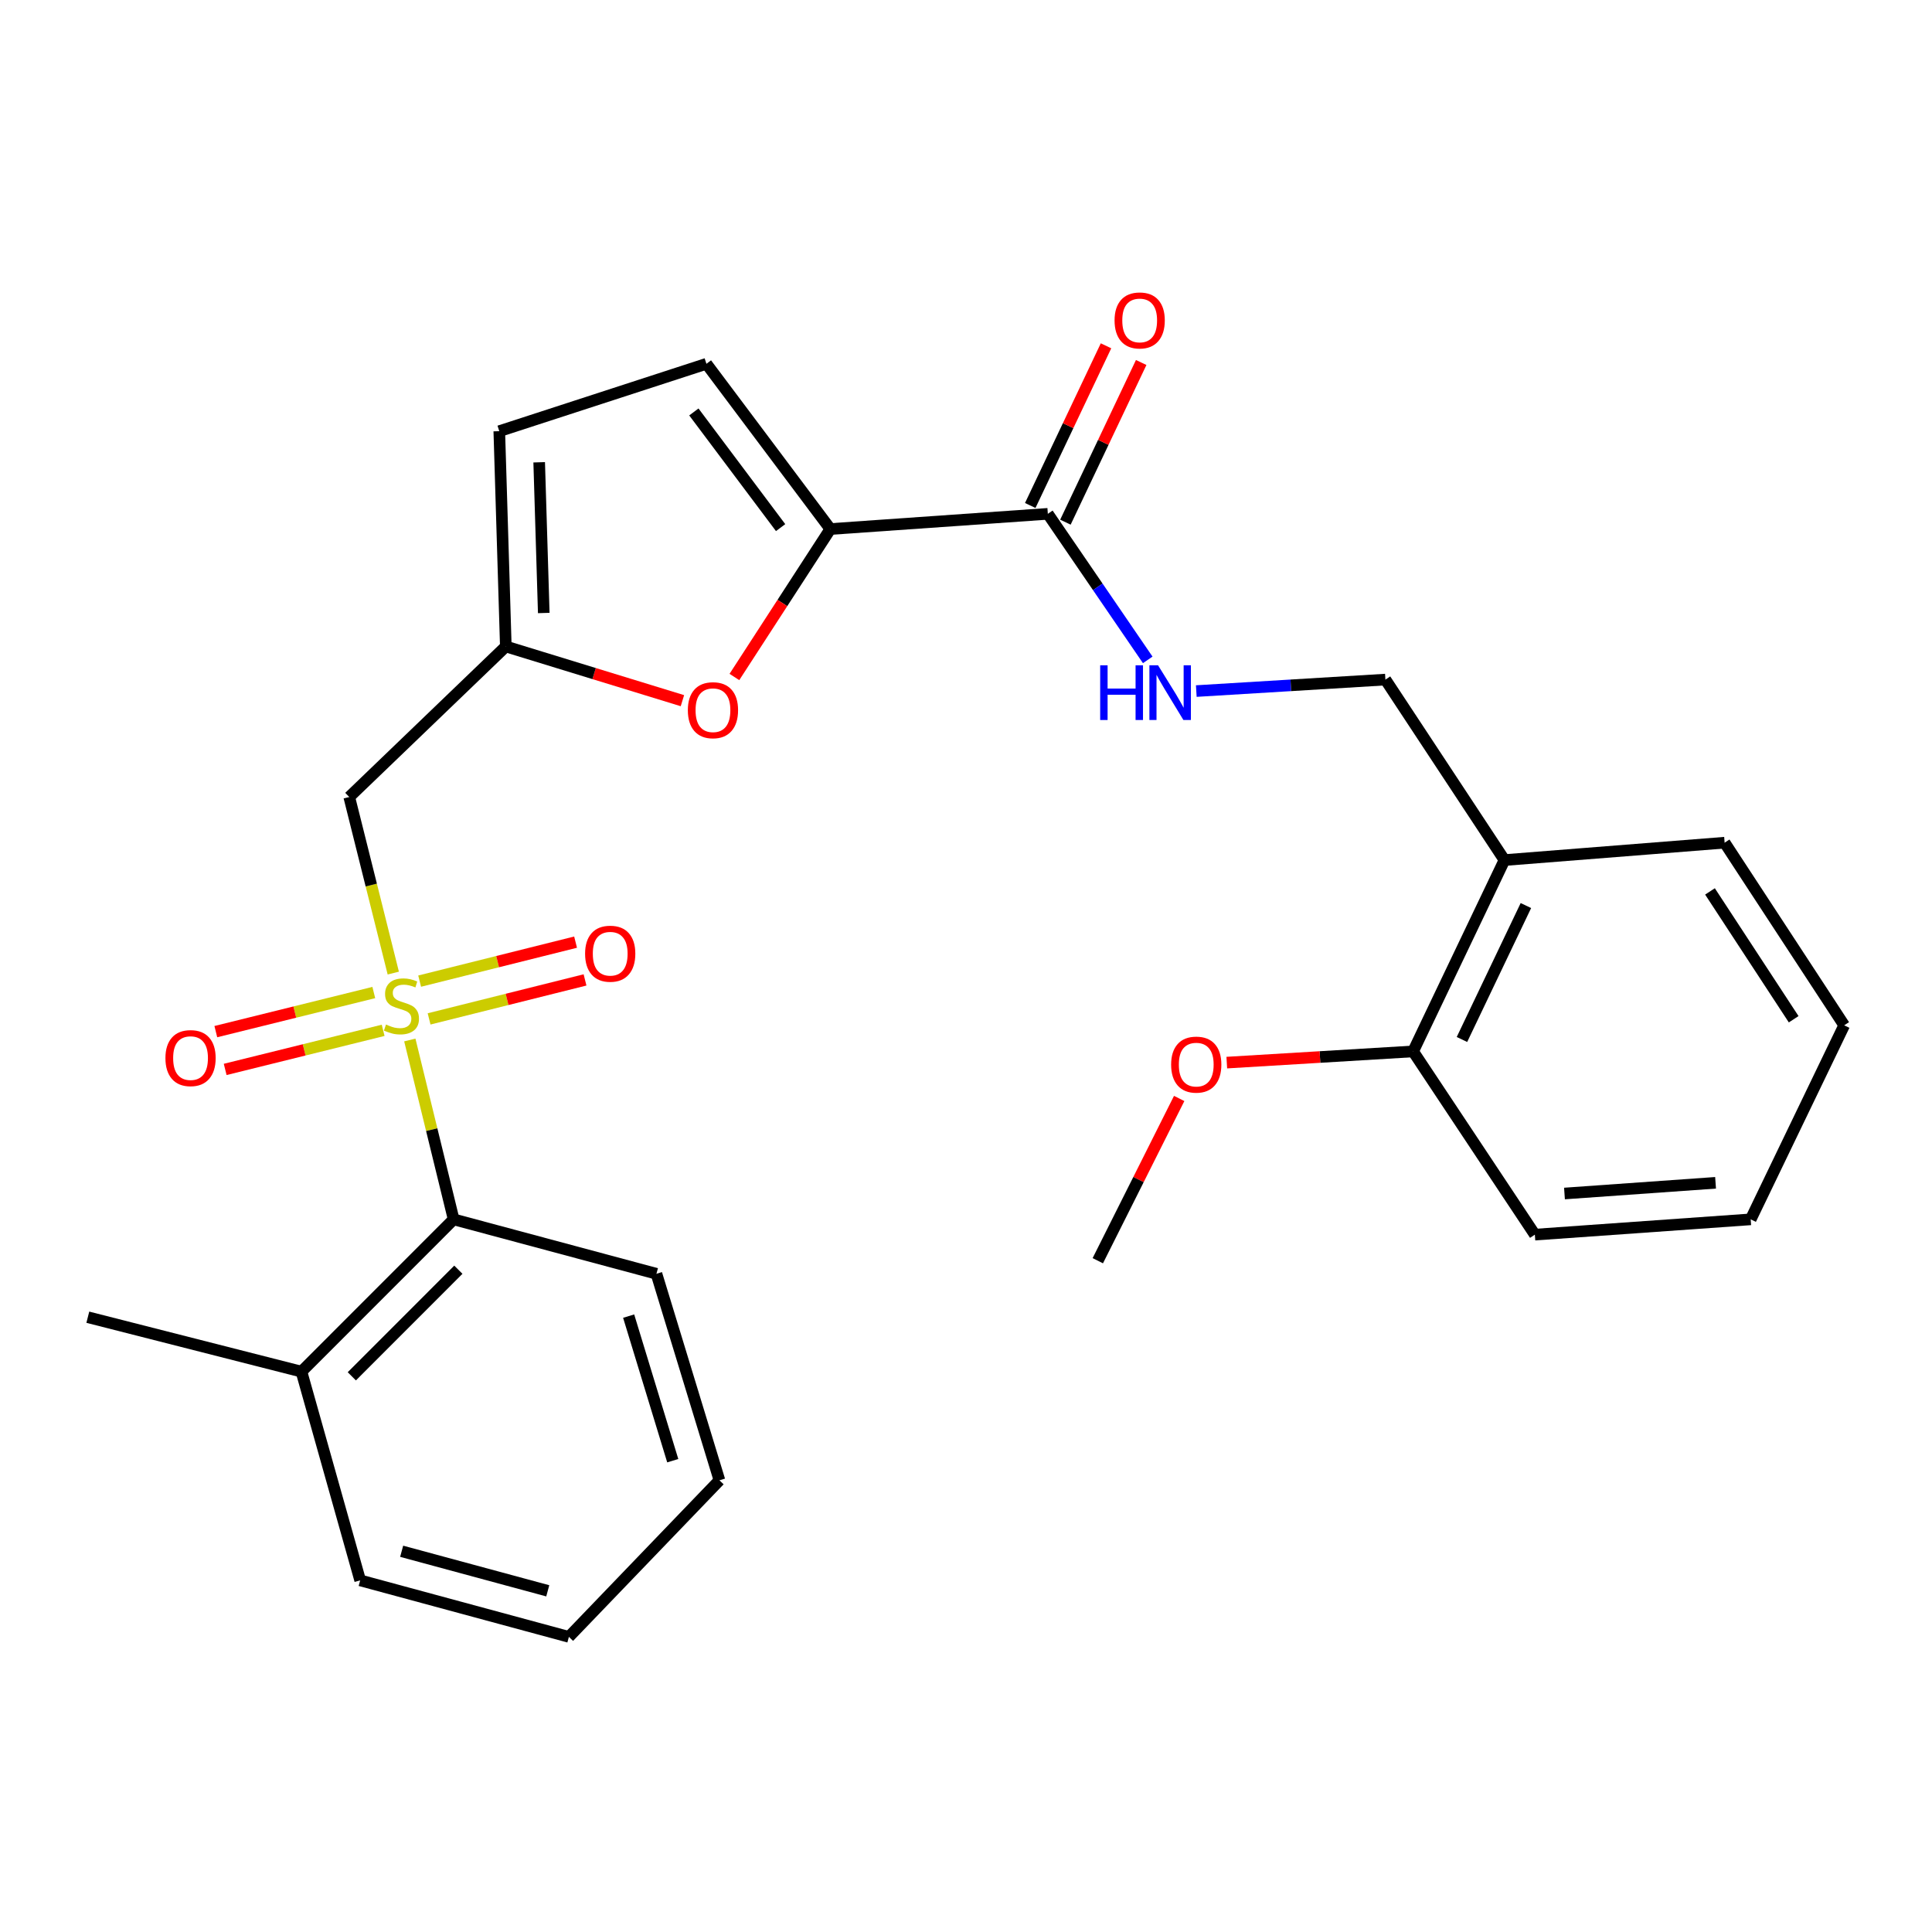 <?xml version='1.0' encoding='iso-8859-1'?>
<svg version='1.1' baseProfile='full'
              xmlns='http://www.w3.org/2000/svg'
                      xmlns:rdkit='http://www.rdkit.org/xml'
                      xmlns:xlink='http://www.w3.org/1999/xlink'
                  xml:space='preserve'
width='1000px' height='1000px' viewBox='0 0 1000 1000'>
<!-- END OF HEADER -->
<rect style='opacity:1.0;fill:#FFFFFF;stroke:none' width='1000' height='1000' x='0' y='0'> </rect>
<path class='bond-0' d='M 203.562,503.667 L 192.167,458.098' style='fill:none;fill-rule:evenodd;stroke:#CCCC00;stroke-width:6px;stroke-linecap:butt;stroke-linejoin:miter;stroke-opacity:1' />
<path class='bond-0' d='M 192.167,458.098 L 180.772,412.528' style='fill:none;fill-rule:evenodd;stroke:#000000;stroke-width:6px;stroke-linecap:butt;stroke-linejoin:miter;stroke-opacity:1' />
<path class='bond-5' d='M 212.12,538.297 L 223.463,584.716' style='fill:none;fill-rule:evenodd;stroke:#CCCC00;stroke-width:6px;stroke-linecap:butt;stroke-linejoin:miter;stroke-opacity:1' />
<path class='bond-5' d='M 223.463,584.716 L 234.806,631.135' style='fill:none;fill-rule:evenodd;stroke:#000000;stroke-width:6px;stroke-linecap:butt;stroke-linejoin:miter;stroke-opacity:1' />
<path class='bond-9' d='M 222.098,527.381 L 262.454,517.291' style='fill:none;fill-rule:evenodd;stroke:#CCCC00;stroke-width:6px;stroke-linecap:butt;stroke-linejoin:miter;stroke-opacity:1' />
<path class='bond-9' d='M 262.454,517.291 L 302.809,507.201' style='fill:none;fill-rule:evenodd;stroke:#FF0000;stroke-width:6px;stroke-linecap:butt;stroke-linejoin:miter;stroke-opacity:1' />
<path class='bond-9' d='M 217.209,507.829 L 257.565,497.739' style='fill:none;fill-rule:evenodd;stroke:#CCCC00;stroke-width:6px;stroke-linecap:butt;stroke-linejoin:miter;stroke-opacity:1' />
<path class='bond-9' d='M 257.565,497.739 L 297.921,487.649' style='fill:none;fill-rule:evenodd;stroke:#FF0000;stroke-width:6px;stroke-linecap:butt;stroke-linejoin:miter;stroke-opacity:1' />
<path class='bond-10' d='M 193.477,513.733 L 152.593,523.851' style='fill:none;fill-rule:evenodd;stroke:#CCCC00;stroke-width:6px;stroke-linecap:butt;stroke-linejoin:miter;stroke-opacity:1' />
<path class='bond-10' d='M 152.593,523.851 L 111.71,533.969' style='fill:none;fill-rule:evenodd;stroke:#FF0000;stroke-width:6px;stroke-linecap:butt;stroke-linejoin:miter;stroke-opacity:1' />
<path class='bond-10' d='M 198.318,533.296 L 157.435,543.414' style='fill:none;fill-rule:evenodd;stroke:#CCCC00;stroke-width:6px;stroke-linecap:butt;stroke-linejoin:miter;stroke-opacity:1' />
<path class='bond-10' d='M 157.435,543.414 L 116.552,553.532' style='fill:none;fill-rule:evenodd;stroke:#FF0000;stroke-width:6px;stroke-linecap:butt;stroke-linejoin:miter;stroke-opacity:1' />
<path class='bond-3' d='M 180.772,412.528 L 261.811,334.613' style='fill:none;fill-rule:evenodd;stroke:#000000;stroke-width:6px;stroke-linecap:butt;stroke-linejoin:miter;stroke-opacity:1' />
<path class='bond-1' d='M 429.788,273.829 L 404.956,312.118' style='fill:none;fill-rule:evenodd;stroke:#000000;stroke-width:6px;stroke-linecap:butt;stroke-linejoin:miter;stroke-opacity:1' />
<path class='bond-1' d='M 404.956,312.118 L 380.124,350.407' style='fill:none;fill-rule:evenodd;stroke:#FF0000;stroke-width:6px;stroke-linecap:butt;stroke-linejoin:miter;stroke-opacity:1' />
<path class='bond-4' d='M 429.788,273.829 L 542.355,265.958' style='fill:none;fill-rule:evenodd;stroke:#000000;stroke-width:6px;stroke-linecap:butt;stroke-linejoin:miter;stroke-opacity:1' />
<path class='bond-28' d='M 429.788,273.829 L 365.645,188.3' style='fill:none;fill-rule:evenodd;stroke:#000000;stroke-width:6px;stroke-linecap:butt;stroke-linejoin:miter;stroke-opacity:1' />
<path class='bond-28' d='M 404.044,273.091 L 359.144,213.221' style='fill:none;fill-rule:evenodd;stroke:#000000;stroke-width:6px;stroke-linecap:butt;stroke-linejoin:miter;stroke-opacity:1' />
<path class='bond-2' d='M 353.222,362.668 L 307.517,348.641' style='fill:none;fill-rule:evenodd;stroke:#FF0000;stroke-width:6px;stroke-linecap:butt;stroke-linejoin:miter;stroke-opacity:1' />
<path class='bond-2' d='M 307.517,348.641 L 261.811,334.613' style='fill:none;fill-rule:evenodd;stroke:#000000;stroke-width:6px;stroke-linecap:butt;stroke-linejoin:miter;stroke-opacity:1' />
<path class='bond-7' d='M 261.811,334.613 L 258.43,223.177' style='fill:none;fill-rule:evenodd;stroke:#000000;stroke-width:6px;stroke-linecap:butt;stroke-linejoin:miter;stroke-opacity:1' />
<path class='bond-7' d='M 281.448,317.286 L 279.081,239.281' style='fill:none;fill-rule:evenodd;stroke:#000000;stroke-width:6px;stroke-linecap:butt;stroke-linejoin:miter;stroke-opacity:1' />
<path class='bond-8' d='M 542.355,265.958 L 568.211,303.756' style='fill:none;fill-rule:evenodd;stroke:#000000;stroke-width:6px;stroke-linecap:butt;stroke-linejoin:miter;stroke-opacity:1' />
<path class='bond-8' d='M 568.211,303.756 L 594.066,341.553' style='fill:none;fill-rule:evenodd;stroke:#0000FF;stroke-width:6px;stroke-linecap:butt;stroke-linejoin:miter;stroke-opacity:1' />
<path class='bond-13' d='M 551.459,270.277 L 571.069,228.952' style='fill:none;fill-rule:evenodd;stroke:#000000;stroke-width:6px;stroke-linecap:butt;stroke-linejoin:miter;stroke-opacity:1' />
<path class='bond-13' d='M 571.069,228.952 L 590.679,187.626' style='fill:none;fill-rule:evenodd;stroke:#FF0000;stroke-width:6px;stroke-linecap:butt;stroke-linejoin:miter;stroke-opacity:1' />
<path class='bond-13' d='M 533.252,261.638 L 552.862,220.312' style='fill:none;fill-rule:evenodd;stroke:#000000;stroke-width:6px;stroke-linecap:butt;stroke-linejoin:miter;stroke-opacity:1' />
<path class='bond-13' d='M 552.862,220.312 L 572.472,178.986' style='fill:none;fill-rule:evenodd;stroke:#FF0000;stroke-width:6px;stroke-linecap:butt;stroke-linejoin:miter;stroke-opacity:1' />
<path class='bond-15' d='M 234.806,631.135 L 156.029,709.956' style='fill:none;fill-rule:evenodd;stroke:#000000;stroke-width:6px;stroke-linecap:butt;stroke-linejoin:miter;stroke-opacity:1' />
<path class='bond-15' d='M 237.244,657.204 L 182.1,712.379' style='fill:none;fill-rule:evenodd;stroke:#000000;stroke-width:6px;stroke-linecap:butt;stroke-linejoin:miter;stroke-opacity:1' />
<path class='bond-17' d='M 234.806,631.135 L 339.77,659.304' style='fill:none;fill-rule:evenodd;stroke:#000000;stroke-width:6px;stroke-linecap:butt;stroke-linejoin:miter;stroke-opacity:1' />
<path class='bond-6' d='M 365.645,188.3 L 258.43,223.177' style='fill:none;fill-rule:evenodd;stroke:#000000;stroke-width:6px;stroke-linecap:butt;stroke-linejoin:miter;stroke-opacity:1' />
<path class='bond-12' d='M 619.201,357.696 L 668.142,354.725' style='fill:none;fill-rule:evenodd;stroke:#0000FF;stroke-width:6px;stroke-linecap:butt;stroke-linejoin:miter;stroke-opacity:1' />
<path class='bond-12' d='M 668.142,354.725 L 717.084,351.754' style='fill:none;fill-rule:evenodd;stroke:#000000;stroke-width:6px;stroke-linecap:butt;stroke-linejoin:miter;stroke-opacity:1' />
<path class='bond-11' d='M 778.708,445.176 L 717.084,351.754' style='fill:none;fill-rule:evenodd;stroke:#000000;stroke-width:6px;stroke-linecap:butt;stroke-linejoin:miter;stroke-opacity:1' />
<path class='bond-14' d='M 778.708,445.176 L 731.427,544.207' style='fill:none;fill-rule:evenodd;stroke:#000000;stroke-width:6px;stroke-linecap:butt;stroke-linejoin:miter;stroke-opacity:1' />
<path class='bond-14' d='M 789.803,468.714 L 756.706,538.035' style='fill:none;fill-rule:evenodd;stroke:#000000;stroke-width:6px;stroke-linecap:butt;stroke-linejoin:miter;stroke-opacity:1' />
<path class='bond-18' d='M 778.708,445.176 L 892.664,436.174' style='fill:none;fill-rule:evenodd;stroke:#000000;stroke-width:6px;stroke-linecap:butt;stroke-linejoin:miter;stroke-opacity:1' />
<path class='bond-16' d='M 731.427,544.207 L 683.205,547.107' style='fill:none;fill-rule:evenodd;stroke:#000000;stroke-width:6px;stroke-linecap:butt;stroke-linejoin:miter;stroke-opacity:1' />
<path class='bond-16' d='M 683.205,547.107 L 634.984,550.007' style='fill:none;fill-rule:evenodd;stroke:#FF0000;stroke-width:6px;stroke-linecap:butt;stroke-linejoin:miter;stroke-opacity:1' />
<path class='bond-20' d='M 731.427,544.207 L 794.439,639.05' style='fill:none;fill-rule:evenodd;stroke:#000000;stroke-width:6px;stroke-linecap:butt;stroke-linejoin:miter;stroke-opacity:1' />
<path class='bond-19' d='M 156.029,709.956 L 45.455,681.786' style='fill:none;fill-rule:evenodd;stroke:#000000;stroke-width:6px;stroke-linecap:butt;stroke-linejoin:miter;stroke-opacity:1' />
<path class='bond-21' d='M 156.029,709.956 L 186.427,818' style='fill:none;fill-rule:evenodd;stroke:#000000;stroke-width:6px;stroke-linecap:butt;stroke-linejoin:miter;stroke-opacity:1' />
<path class='bond-22' d='M 610.344,568.559 L 589.281,610.551' style='fill:none;fill-rule:evenodd;stroke:#FF0000;stroke-width:6px;stroke-linecap:butt;stroke-linejoin:miter;stroke-opacity:1' />
<path class='bond-22' d='M 589.281,610.551 L 568.219,652.542' style='fill:none;fill-rule:evenodd;stroke:#000000;stroke-width:6px;stroke-linecap:butt;stroke-linejoin:miter;stroke-opacity:1' />
<path class='bond-23' d='M 339.77,659.304 L 372.385,766.206' style='fill:none;fill-rule:evenodd;stroke:#000000;stroke-width:6px;stroke-linecap:butt;stroke-linejoin:miter;stroke-opacity:1' />
<path class='bond-23' d='M 325.387,681.221 L 348.217,756.052' style='fill:none;fill-rule:evenodd;stroke:#000000;stroke-width:6px;stroke-linecap:butt;stroke-linejoin:miter;stroke-opacity:1' />
<path class='bond-24' d='M 892.664,436.174 L 954.545,530.704' style='fill:none;fill-rule:evenodd;stroke:#000000;stroke-width:6px;stroke-linecap:butt;stroke-linejoin:miter;stroke-opacity:1' />
<path class='bond-24' d='M 885.084,461.392 L 928.402,527.563' style='fill:none;fill-rule:evenodd;stroke:#000000;stroke-width:6px;stroke-linecap:butt;stroke-linejoin:miter;stroke-opacity:1' />
<path class='bond-29' d='M 794.439,639.05 L 906.155,631.135' style='fill:none;fill-rule:evenodd;stroke:#000000;stroke-width:6px;stroke-linecap:butt;stroke-linejoin:miter;stroke-opacity:1' />
<path class='bond-29' d='M 809.772,617.76 L 887.973,612.219' style='fill:none;fill-rule:evenodd;stroke:#000000;stroke-width:6px;stroke-linecap:butt;stroke-linejoin:miter;stroke-opacity:1' />
<path class='bond-27' d='M 186.427,818 L 294.459,847.245' style='fill:none;fill-rule:evenodd;stroke:#000000;stroke-width:6px;stroke-linecap:butt;stroke-linejoin:miter;stroke-opacity:1' />
<path class='bond-27' d='M 207.897,802.934 L 283.52,823.405' style='fill:none;fill-rule:evenodd;stroke:#000000;stroke-width:6px;stroke-linecap:butt;stroke-linejoin:miter;stroke-opacity:1' />
<path class='bond-25' d='M 372.385,766.206 L 294.459,847.245' style='fill:none;fill-rule:evenodd;stroke:#000000;stroke-width:6px;stroke-linecap:butt;stroke-linejoin:miter;stroke-opacity:1' />
<path class='bond-26' d='M 954.545,530.704 L 906.155,631.135' style='fill:none;fill-rule:evenodd;stroke:#000000;stroke-width:6px;stroke-linecap:butt;stroke-linejoin:miter;stroke-opacity:1' />
<path  class='atom-0' d='M 199.789 530.292
Q 200.109 530.412, 201.429 530.972
Q 202.749 531.532, 204.189 531.892
Q 205.669 532.212, 207.109 532.212
Q 209.789 532.212, 211.349 530.932
Q 212.909 529.612, 212.909 527.332
Q 212.909 525.772, 212.109 524.812
Q 211.349 523.852, 210.149 523.332
Q 208.949 522.812, 206.949 522.212
Q 204.429 521.452, 202.909 520.732
Q 201.429 520.012, 200.349 518.492
Q 199.309 516.972, 199.309 514.412
Q 199.309 510.852, 201.709 508.652
Q 204.149 506.452, 208.949 506.452
Q 212.229 506.452, 215.949 508.012
L 215.029 511.092
Q 211.629 509.692, 209.069 509.692
Q 206.309 509.692, 204.789 510.852
Q 203.269 511.972, 203.309 513.932
Q 203.309 515.452, 204.069 516.372
Q 204.869 517.292, 205.989 517.812
Q 207.149 518.332, 209.069 518.932
Q 211.629 519.732, 213.149 520.532
Q 214.669 521.332, 215.749 522.972
Q 216.869 524.572, 216.869 527.332
Q 216.869 531.252, 214.229 533.372
Q 211.629 535.452, 207.269 535.452
Q 204.749 535.452, 202.829 534.892
Q 200.949 534.372, 198.709 533.452
L 199.789 530.292
' fill='#CCCC00'/>
<path  class='atom-3' d='M 356.026 367.599
Q 356.026 360.799, 359.386 356.999
Q 362.746 353.199, 369.026 353.199
Q 375.306 353.199, 378.666 356.999
Q 382.026 360.799, 382.026 367.599
Q 382.026 374.479, 378.626 378.399
Q 375.226 382.279, 369.026 382.279
Q 362.786 382.279, 359.386 378.399
Q 356.026 374.519, 356.026 367.599
M 369.026 379.079
Q 373.346 379.079, 375.666 376.199
Q 378.026 373.279, 378.026 367.599
Q 378.026 362.039, 375.666 359.239
Q 373.346 356.399, 369.026 356.399
Q 364.706 356.399, 362.346 359.199
Q 360.026 361.999, 360.026 367.599
Q 360.026 373.319, 362.346 376.199
Q 364.706 379.079, 369.026 379.079
' fill='#FF0000'/>
<path  class='atom-9' d='M 569.45 344.357
L 573.29 344.357
L 573.29 356.397
L 587.77 356.397
L 587.77 344.357
L 591.61 344.357
L 591.61 372.677
L 587.77 372.677
L 587.77 359.597
L 573.29 359.597
L 573.29 372.677
L 569.45 372.677
L 569.45 344.357
' fill='#0000FF'/>
<path  class='atom-9' d='M 599.41 344.357
L 608.69 359.357
Q 609.61 360.837, 611.09 363.517
Q 612.57 366.197, 612.65 366.357
L 612.65 344.357
L 616.41 344.357
L 616.41 372.677
L 612.53 372.677
L 602.57 356.277
Q 601.41 354.357, 600.17 352.157
Q 598.97 349.957, 598.61 349.277
L 598.61 372.677
L 594.93 372.677
L 594.93 344.357
L 599.41 344.357
' fill='#0000FF'/>
<path  class='atom-10' d='M 302.844 493.635
Q 302.844 486.835, 306.204 483.035
Q 309.564 479.235, 315.844 479.235
Q 322.124 479.235, 325.484 483.035
Q 328.844 486.835, 328.844 493.635
Q 328.844 500.515, 325.444 504.435
Q 322.044 508.315, 315.844 508.315
Q 309.604 508.315, 306.204 504.435
Q 302.844 500.555, 302.844 493.635
M 315.844 505.115
Q 320.164 505.115, 322.484 502.235
Q 324.844 499.315, 324.844 493.635
Q 324.844 488.075, 322.484 485.275
Q 320.164 482.435, 315.844 482.435
Q 311.524 482.435, 309.164 485.235
Q 306.844 488.035, 306.844 493.635
Q 306.844 499.355, 309.164 502.235
Q 311.524 505.115, 315.844 505.115
' fill='#FF0000'/>
<path  class='atom-11' d='M 85.626 547.668
Q 85.626 540.868, 88.986 537.068
Q 92.346 533.268, 98.626 533.268
Q 104.906 533.268, 108.266 537.068
Q 111.626 540.868, 111.626 547.668
Q 111.626 554.548, 108.226 558.468
Q 104.826 562.348, 98.626 562.348
Q 92.385 562.348, 88.986 558.468
Q 85.626 554.588, 85.626 547.668
M 98.626 559.148
Q 102.946 559.148, 105.266 556.268
Q 107.626 553.348, 107.626 547.668
Q 107.626 542.108, 105.266 539.308
Q 102.946 536.468, 98.626 536.468
Q 94.305 536.468, 91.945 539.268
Q 89.626 542.068, 89.626 547.668
Q 89.626 553.388, 91.945 556.268
Q 94.305 559.148, 98.626 559.148
' fill='#FF0000'/>
<path  class='atom-14' d='M 576.895 165.854
Q 576.895 159.054, 580.255 155.254
Q 583.615 151.454, 589.895 151.454
Q 596.175 151.454, 599.535 155.254
Q 602.895 159.054, 602.895 165.854
Q 602.895 172.734, 599.495 176.654
Q 596.095 180.534, 589.895 180.534
Q 583.655 180.534, 580.255 176.654
Q 576.895 172.774, 576.895 165.854
M 589.895 177.334
Q 594.215 177.334, 596.535 174.454
Q 598.895 171.534, 598.895 165.854
Q 598.895 160.294, 596.535 157.494
Q 594.215 154.654, 589.895 154.654
Q 585.575 154.654, 583.215 157.454
Q 580.895 160.254, 580.895 165.854
Q 580.895 171.574, 583.215 174.454
Q 585.575 177.334, 589.895 177.334
' fill='#FF0000'/>
<path  class='atom-17' d='M 606.173 551.038
Q 606.173 544.238, 609.533 540.438
Q 612.893 536.638, 619.173 536.638
Q 625.453 536.638, 628.813 540.438
Q 632.173 544.238, 632.173 551.038
Q 632.173 557.918, 628.773 561.838
Q 625.373 565.718, 619.173 565.718
Q 612.933 565.718, 609.533 561.838
Q 606.173 557.958, 606.173 551.038
M 619.173 562.518
Q 623.493 562.518, 625.813 559.638
Q 628.173 556.718, 628.173 551.038
Q 628.173 545.478, 625.813 542.678
Q 623.493 539.838, 619.173 539.838
Q 614.853 539.838, 612.493 542.638
Q 610.173 545.438, 610.173 551.038
Q 610.173 556.758, 612.493 559.638
Q 614.853 562.518, 619.173 562.518
' fill='#FF0000'/>
</svg>
